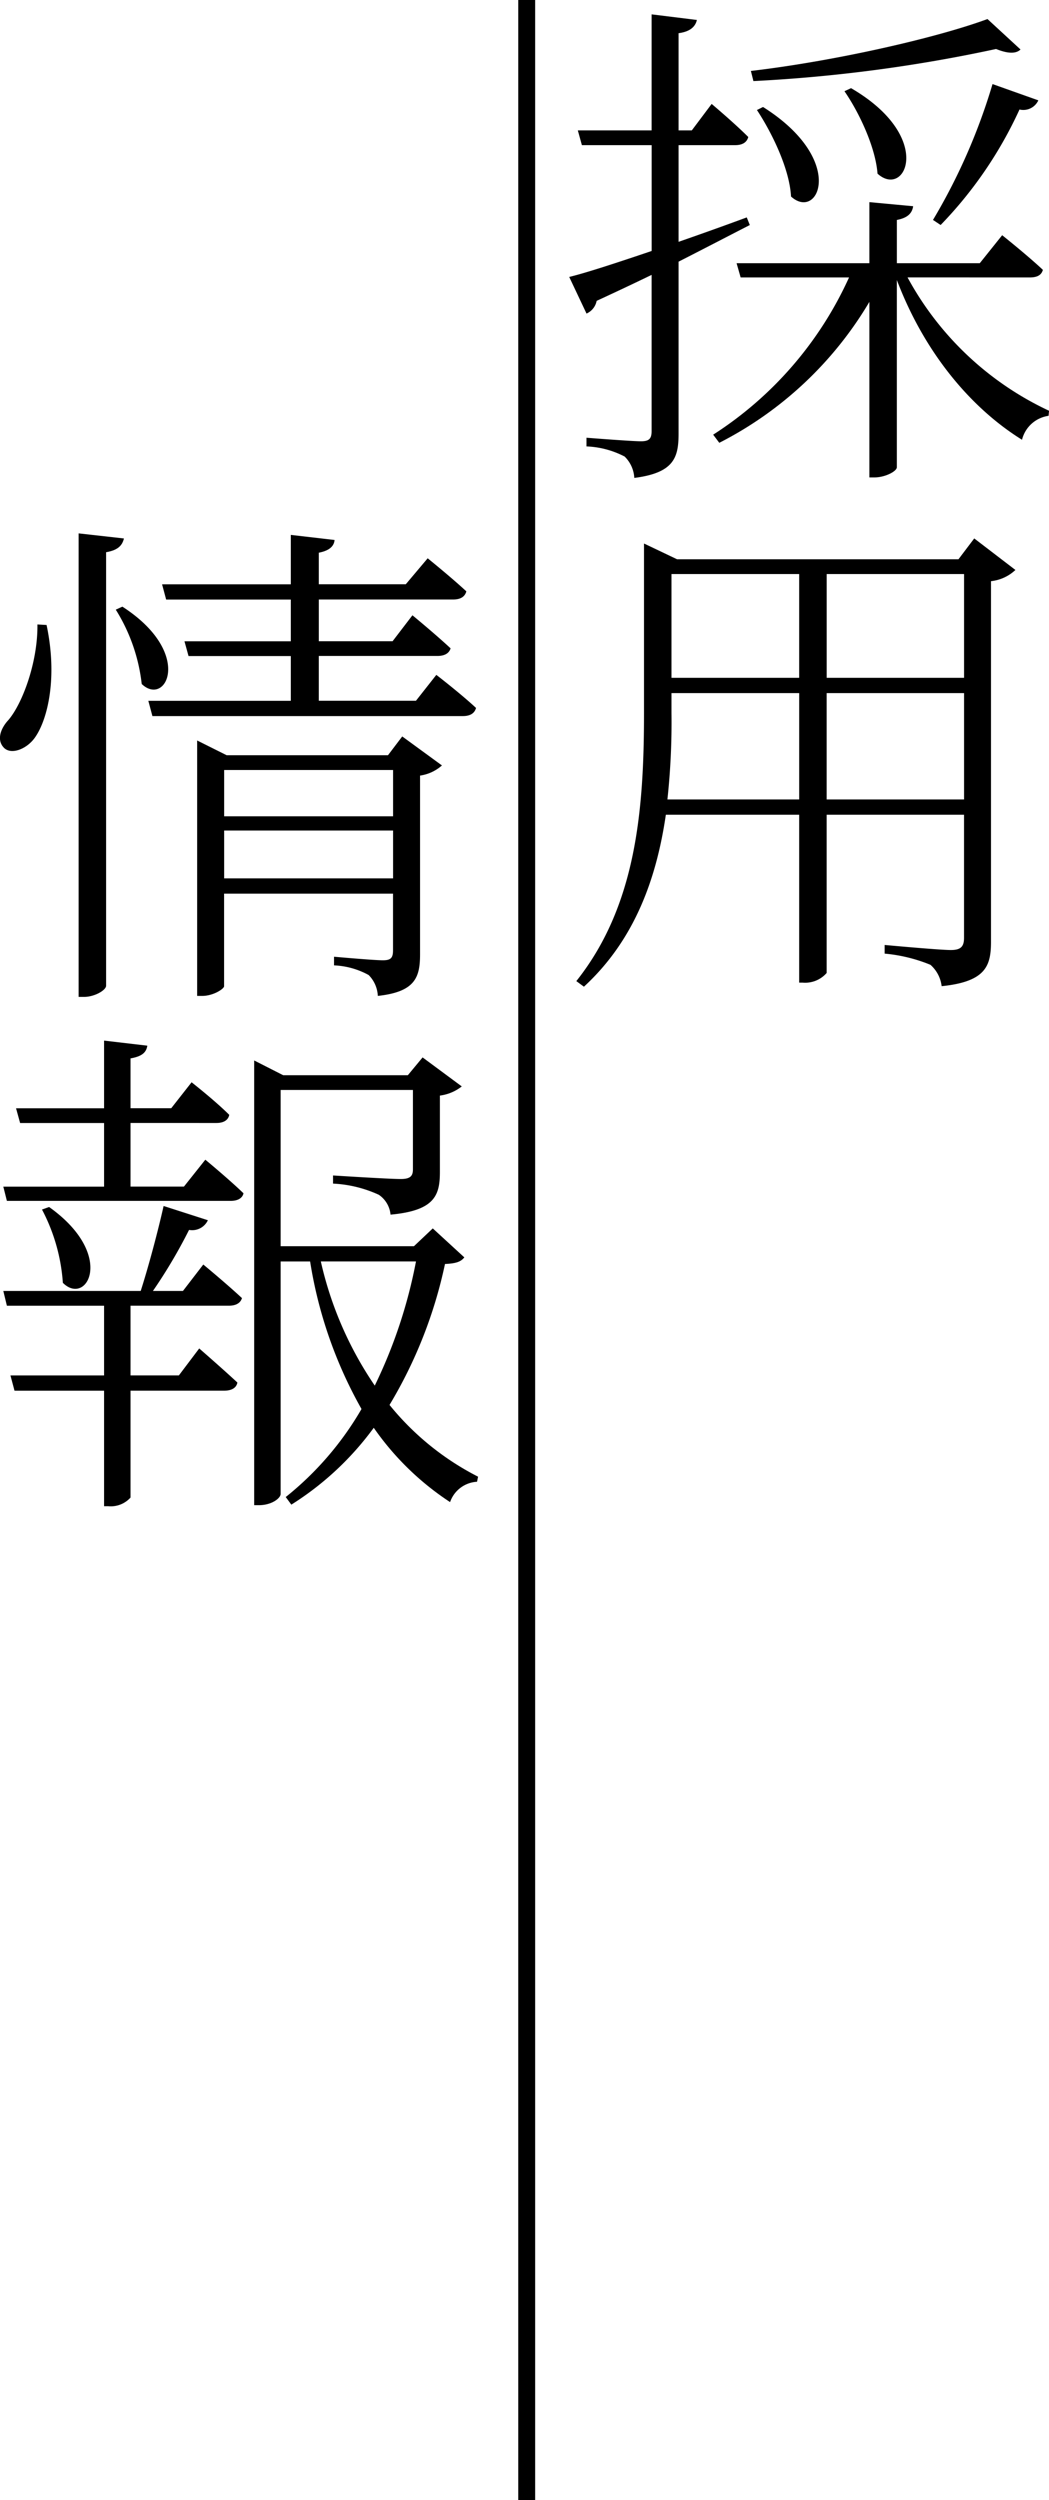 <svg xmlns="http://www.w3.org/2000/svg" width="124.195" height="296" viewBox="0 0 124.195 296">
  <g id="レイヤー_2" data-name="レイヤー 2">
    <g id="base">
      <g>
        <path d="M88.773,26.643c-2.349,1.2-5.121,2.65-8.434,4.337V51.342c0,2.831-.542,4.638-5.241,5.241a3.829,3.829,0,0,0-1.144-2.53,10.634,10.634,0,0,0-4.519-1.2V51.824s5.362.422,6.446.422c.964,0,1.265-.3,1.265-1.205V32.546q-2.982,1.446-6.506,3.073a2.081,2.081,0,0,1-1.2,1.506l-2.048-4.337c1.988-.482,5.482-1.627,9.759-3.073V17.185H68.893l-.482-1.747h8.735V1.7l5.362.663c-.181.783-.783,1.385-2.169,1.566V15.438h1.566l2.35-3.133s2.651,2.229,4.337,3.916c-.18.663-.722.964-1.566.964H80.339V28.631c2.591-.9,5.3-1.868,8.073-2.892Zm18.675,6.2A36.73,36.73,0,0,0,124.2,48.631l-.06.6A3.776,3.776,0,0,0,121,52.065c-6.2-3.856-11.626-10.482-14.819-18.916V55.318c0,.482-1.386,1.205-2.651,1.205h-.6V35.739A43.726,43.726,0,0,1,85.159,52.426l-.724-.964A43.356,43.356,0,0,0,100.52,32.848H87.688l-.481-1.687H102.93V23.932l5.181.482c-.121.843-.663,1.385-1.928,1.627v5.12H116l2.651-3.313s2.952,2.349,4.819,4.1c-.181.663-.723.9-1.566.9ZM120.822,5.859c-.543.543-1.567.482-2.892-.06A178.349,178.349,0,0,1,89.2,9.6l-.3-1.2c9.76-1.145,21.808-3.856,28.013-6.145ZM90.339,12.667c9.94,6.265,6.567,13.554,3.314,10.6-.181-3.314-2.29-7.591-4.037-10.242Zm10.422-2.229c9.94,5.783,6.446,13.133,3.132,10.121-.24-3.133-2.168-7.229-3.915-9.76Zm9.7,15.6a70.655,70.655,0,0,0,7.048-16.085l5.422,1.928a1.952,1.952,0,0,1-2.229,1.084,48.8,48.8,0,0,1-9.337,13.675Z"/>
        <path d="M120.219,67.48a4.973,4.973,0,0,1-2.891,1.326v42.651c0,2.831-.542,4.759-5.844,5.3a3.983,3.983,0,0,0-1.325-2.53,18.64,18.64,0,0,0-5.422-1.325v-1.025s6.506.6,7.831.6c1.2,0,1.567-.422,1.567-1.446V96.457H97.87v18.735a3.365,3.365,0,0,1-2.832,1.144h-.421V96.457H78.833c-1.084,7.41-3.614,14.759-9.7,20.361l-.9-.662c7.049-8.856,8.013-20.121,8.013-31.687V64.348l3.916,1.867h33.313l1.868-2.469Zm-25.6,27.169V82.059H79.5v2.349a85.085,85.085,0,0,1-.482,10.241ZM79.5,67.962V80.251H94.617V67.962Zm18.374,0V80.251h16.265V67.962Zm16.265,26.687V82.059H97.87v12.59Z"/>
      </g>
      <g>
        <path d="M5.514,73.992c1.326,6.265.121,11.144-1.325,13.253-.964,1.446-2.952,2.229-3.8,1.2-.783-.9-.3-2.229.6-3.193C2.683,83.269,4.49,78.329,4.43,73.932ZM14.671,63.75c-.181.784-.663,1.386-2.109,1.627V116.7c0,.542-1.385,1.325-2.59,1.325H9.309V63.148Zm-.181,8.073c8.494,5.482,5.181,11.928,2.289,9.157a21.011,21.011,0,0,0-3.072-8.8ZM51.659,79.9s2.892,2.229,4.7,3.915c-.18.663-.723.964-1.566.964H18.044l-.482-1.807H34.43v-5.3H22.322l-.482-1.748H34.43v-4.94H19.671l-.482-1.807H34.43V63.329l5.181.6c-.06.723-.6,1.265-1.867,1.507v3.734h10.3l2.59-3.072s2.832,2.289,4.579,3.916c-.181.662-.723.963-1.567.963h-15.9v4.94h8.734l2.35-3.072s2.711,2.229,4.518,3.916c-.181.6-.723.9-1.566.9H37.744v5.3H49.25Zm-4.036,7.289,4.7,3.434a4.942,4.942,0,0,1-2.591,1.2v21.145c0,2.711-.542,4.458-5,4.94a3.757,3.757,0,0,0-1.084-2.47,9.3,9.3,0,0,0-4.1-1.145v-1.024s4.7.422,5.783.422c.964,0,1.2-.3,1.2-1.2V105.8h-20v10.964c0,.3-1.265,1.145-2.59,1.145h-.6V87.667l3.494,1.747h19.1ZM26.538,91.161v5.482h20V91.161Zm20,12.831V98.33h-20v5.662Z"/>
        <path d="M24.309,137.3s2.772,2.289,4.519,3.976c-.121.6-.723.9-1.506.9H.815l-.422-1.687H12.322v-7.53H2.382L1.9,131.214H12.322V123.2l5.12.6c-.12.783-.6,1.265-1.988,1.506v5.9h4.819l2.41-3.072s2.771,2.169,4.458,3.855c-.121.663-.723.964-1.506.964H15.454v7.53h6.325Zm-.24,12.41s2.771,2.29,4.578,3.976c-.181.6-.723.9-1.566.9H15.454v8.253h5.723l2.41-3.193s2.771,2.41,4.518,4.036c-.121.663-.723.964-1.567.964H15.454V177.3a3.151,3.151,0,0,1-2.65,1.024h-.482V164.648H1.719l-.482-1.807H12.322v-8.253H.815l-.422-1.747H16.659c.964-3.012,2.048-7.109,2.711-10.061l5.241,1.687a2.047,2.047,0,0,1-2.229,1.145,60.885,60.885,0,0,1-4.277,7.229h3.554ZM5.815,142.9c7.952,5.662,4.458,11.808,1.627,8.976a21.792,21.792,0,0,0-2.47-8.675Zm49.158,5.964c-.422.542-1.024.723-2.289.783a54.192,54.192,0,0,1-6.567,16.687A32.451,32.451,0,0,0,56.6,174.829l-.121.6a3.58,3.58,0,0,0-3.192,2.41,33.032,33.032,0,0,1-9.037-8.8,35.43,35.43,0,0,1-9.758,9.1l-.663-.9A37.186,37.186,0,0,0,42.8,166.817a51.952,51.952,0,0,1-6.084-17.47H33.225v27.53c0,.482-1.024,1.326-2.59,1.326h-.542V125.551l3.434,1.747H48.286l1.747-2.108,4.638,3.434a5.249,5.249,0,0,1-2.59,1.084v9.036c0,2.771-.6,4.579-5.843,5.061a3.2,3.2,0,0,0-1.386-2.35,14.614,14.614,0,0,0-5.422-1.325v-.964s6.566.421,8.012.421c1.145,0,1.446-.361,1.446-1.144v-9.4H33.225v18.5H49.009l2.229-2.109Zm-16.989.482a42.747,42.747,0,0,0,6.386,14.7,58.567,58.567,0,0,0,4.88-14.7Z"/>
      </g>
      <rect x="61.359" width="2" height="296"/>
    </g>
  </g>
</svg>
